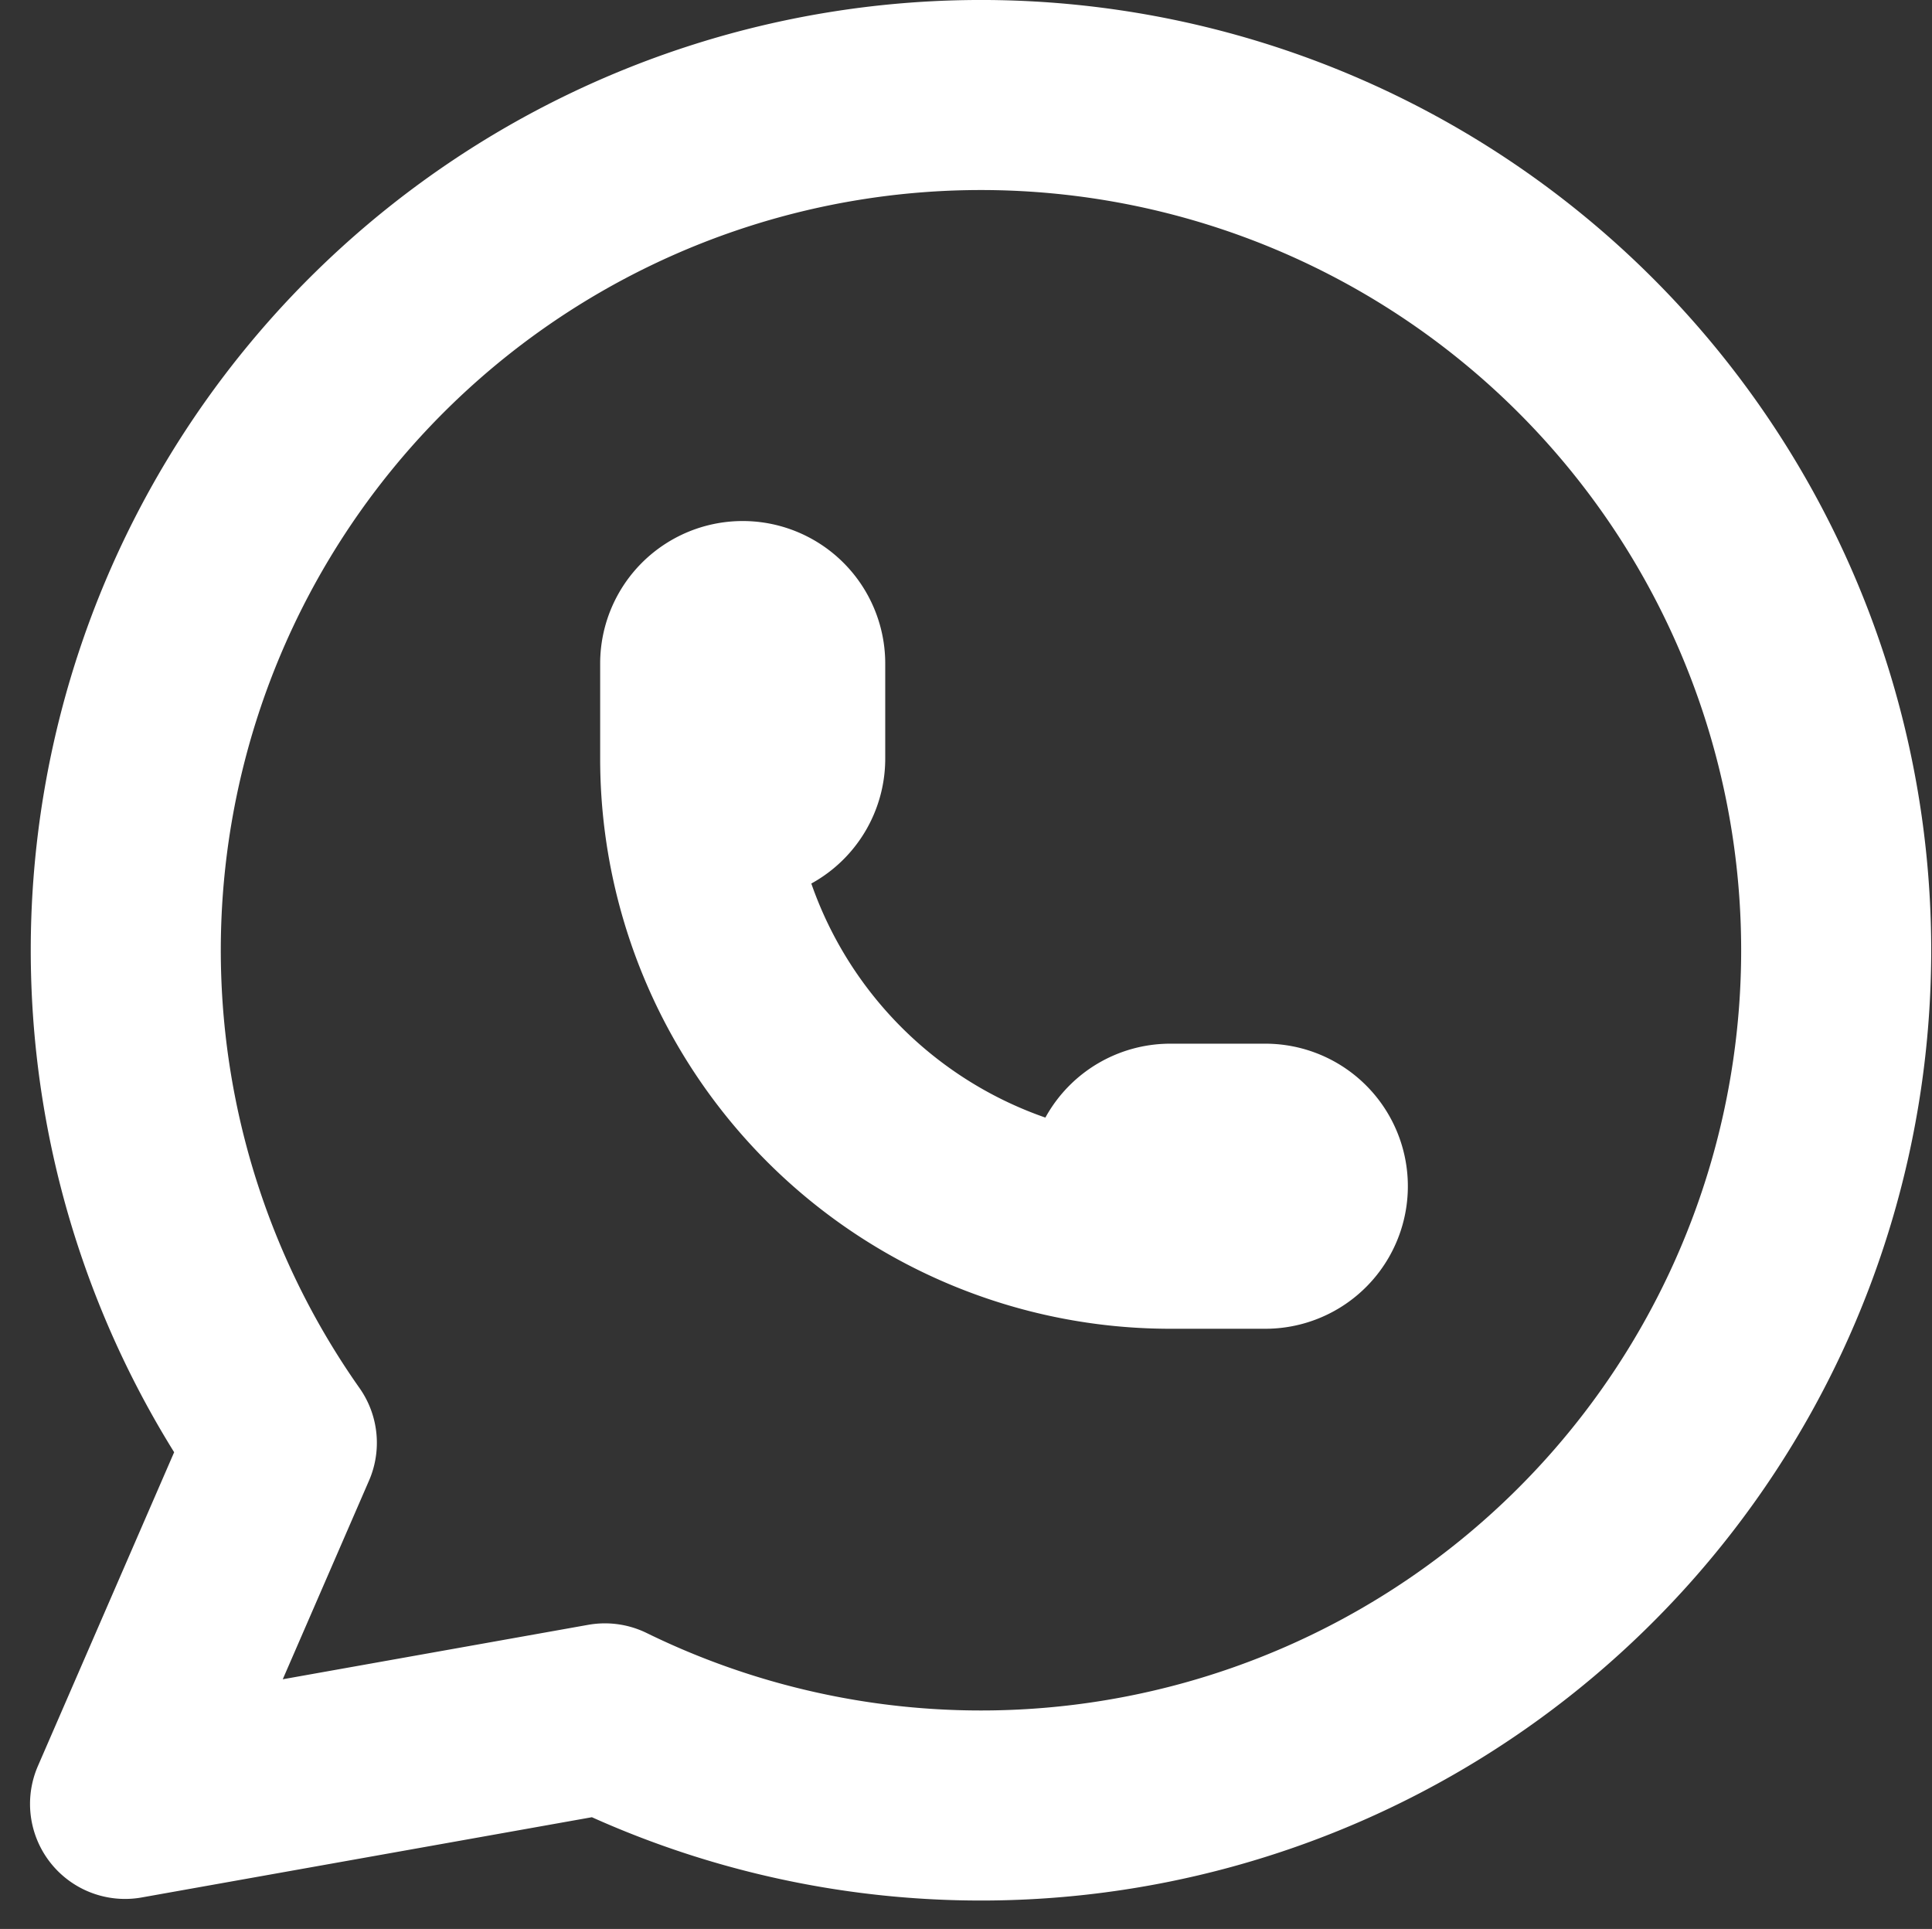 <svg xmlns="http://www.w3.org/2000/svg" width="20.332" height="20.299" viewBox="0 0 20.332 20.299">
  <rect x="0" y="0" width="20.332" height="20.299" fill="#333333" stroke="none"/>
  <g id="brand-whatsapp_1_" data-name="brand-whatsapp (1)" transform="translate(-1.68 -4.999)">
    <path id="Trazado_1096" data-name="Trazado 1096" d="M3,21l1.65-3.8a9,9,0,1,1,3.4,2.9L3,21" transform="translate(-0.004 2.982)" fill="none" stroke="#fff" stroke-linecap="round" stroke-linejoin="round" stroke-width="2"/>
    <path id="Trazado_1097" data-name="Trazado 1097" d="M9,10a.5.5,0,0,0,1,0V9A.5.5,0,0,0,9,9v1a5,5,0,0,0,5,5h1a.5.5,0,0,0,0-1H14a.5.5,0,0,0,0,1" transform="translate(-0.004 2.982)" fill="none" stroke="#fff" stroke-linecap="round" stroke-linejoin="round" stroke-width="2"/>
  </g>
</svg>
